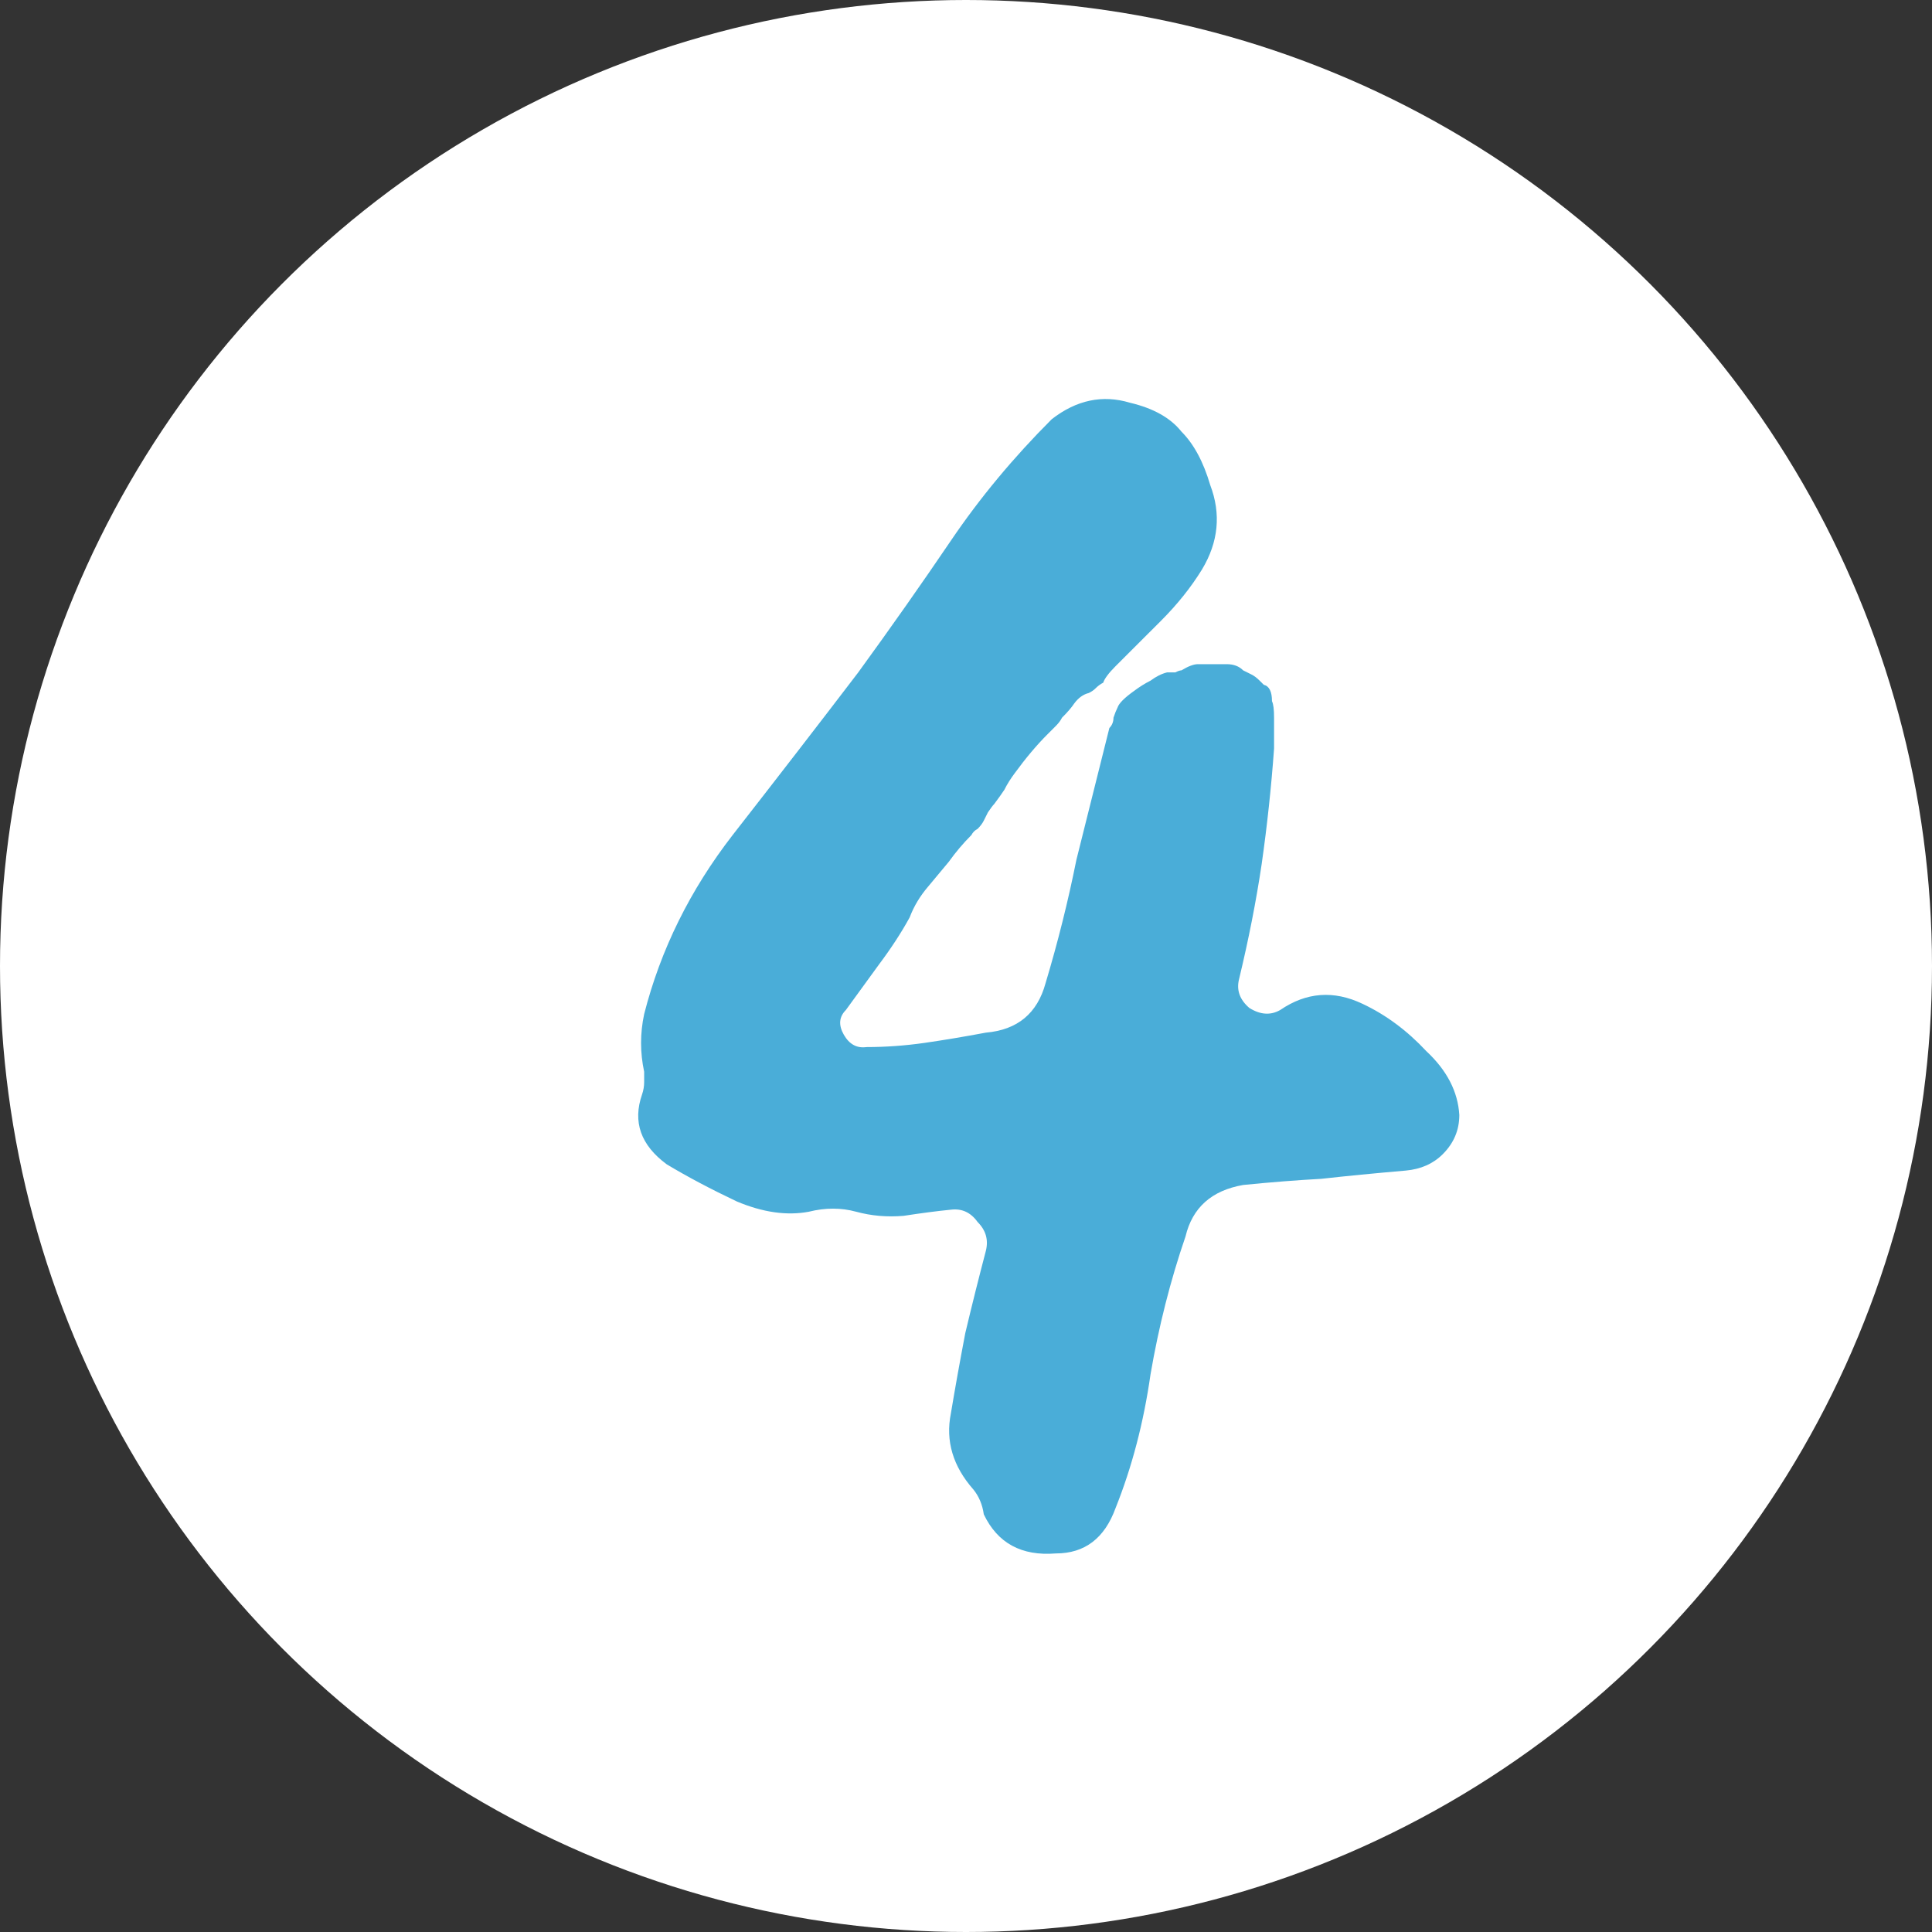 <svg width="53" height="53" viewBox="0 0 53 53" fill="none" xmlns="http://www.w3.org/2000/svg">
<rect x="0" y="0" width="53" height="53" fill="#333333" stroke="none"/>
<circle cx="26.5" cy="26.5" r="26.5" fill="white"/>
<path d="M40.033 30.587C40.033 31.001 39.882 31.359 39.581 31.66C39.318 31.924 38.979 32.074 38.565 32.112C37.699 32.187 36.927 32.262 36.249 32.338C35.572 32.375 34.856 32.432 34.103 32.507C33.238 32.658 32.711 33.128 32.522 33.919C32.108 35.124 31.788 36.385 31.562 37.702C31.374 39.02 31.054 40.244 30.602 41.373C30.301 42.201 29.755 42.615 28.965 42.615C28.023 42.691 27.365 42.333 26.988 41.542C26.951 41.279 26.857 41.053 26.706 40.865C26.141 40.225 25.934 39.528 26.085 38.775C26.198 38.098 26.329 37.364 26.48 36.573C26.668 35.782 26.857 35.029 27.045 34.314C27.12 34.013 27.045 33.749 26.819 33.524C26.631 33.26 26.386 33.147 26.085 33.185C25.708 33.222 25.275 33.279 24.786 33.354C24.334 33.392 23.901 33.354 23.487 33.241C23.073 33.128 22.64 33.128 22.188 33.241C21.586 33.354 20.927 33.26 20.212 32.959C19.497 32.62 18.857 32.281 18.292 31.942C17.576 31.415 17.351 30.775 17.614 30.022C17.652 29.91 17.671 29.797 17.671 29.684C17.671 29.571 17.671 29.477 17.671 29.401C17.558 28.874 17.558 28.347 17.671 27.82C18.122 26.051 18.932 24.413 20.099 22.907C21.303 21.364 22.452 19.877 23.544 18.446C24.447 17.204 25.294 15.999 26.085 14.832C26.875 13.665 27.798 12.554 28.852 11.5C29.529 10.973 30.245 10.822 30.998 11.048C31.638 11.199 32.108 11.462 32.409 11.839C32.748 12.178 33.012 12.667 33.2 13.307C33.501 14.098 33.426 14.87 32.974 15.622C32.673 16.112 32.297 16.582 31.845 17.034C31.431 17.448 31.017 17.862 30.602 18.276C30.414 18.465 30.301 18.615 30.264 18.728C30.188 18.766 30.113 18.822 30.038 18.898C30 18.935 29.944 18.973 29.868 19.011C29.718 19.048 29.586 19.142 29.473 19.293C29.398 19.406 29.285 19.538 29.134 19.688C29.096 19.764 29.04 19.839 28.965 19.914C28.889 19.989 28.814 20.065 28.739 20.14C28.438 20.441 28.137 20.799 27.835 21.213C27.722 21.364 27.628 21.514 27.553 21.665C27.478 21.778 27.384 21.91 27.271 22.06C27.233 22.098 27.177 22.173 27.101 22.286C27.064 22.361 27.026 22.436 26.988 22.512C26.951 22.587 26.894 22.662 26.819 22.738C26.744 22.775 26.687 22.832 26.649 22.907C26.424 23.133 26.216 23.378 26.028 23.641C25.84 23.867 25.652 24.093 25.463 24.319C25.238 24.582 25.068 24.865 24.955 25.166C24.729 25.58 24.447 26.013 24.108 26.465C23.807 26.879 23.506 27.293 23.205 27.707C23.017 27.895 22.998 28.121 23.148 28.385C23.299 28.648 23.506 28.761 23.769 28.724C24.297 28.724 24.823 28.686 25.351 28.611C25.878 28.535 26.442 28.441 27.045 28.328C27.911 28.253 28.456 27.801 28.682 26.973C29.021 25.844 29.303 24.714 29.529 23.585C29.68 22.982 29.831 22.38 29.981 21.778C30.132 21.175 30.282 20.573 30.433 19.971C30.508 19.895 30.546 19.801 30.546 19.688C30.584 19.575 30.621 19.481 30.659 19.406C30.697 19.293 30.847 19.142 31.111 18.954C31.261 18.841 31.412 18.747 31.562 18.672C31.713 18.559 31.863 18.484 32.014 18.446C32.089 18.446 32.165 18.446 32.24 18.446C32.315 18.408 32.372 18.39 32.409 18.39C32.598 18.276 32.748 18.22 32.861 18.22H33.652C33.84 18.22 33.991 18.276 34.103 18.39C34.179 18.427 34.254 18.465 34.329 18.502C34.405 18.54 34.48 18.596 34.555 18.672C34.593 18.709 34.612 18.728 34.612 18.728C34.612 18.728 34.631 18.747 34.668 18.785C34.819 18.822 34.894 18.973 34.894 19.236C34.932 19.312 34.951 19.462 34.951 19.688V20.535C34.875 21.59 34.762 22.644 34.612 23.698C34.461 24.714 34.254 25.768 33.991 26.86C33.915 27.161 34.009 27.425 34.273 27.651C34.574 27.839 34.856 27.858 35.12 27.707C35.835 27.218 36.588 27.161 37.379 27.538C38.019 27.839 38.602 28.272 39.129 28.837C39.694 29.364 39.995 29.947 40.033 30.587Z" fill="#4AADD8"/>
</svg>

